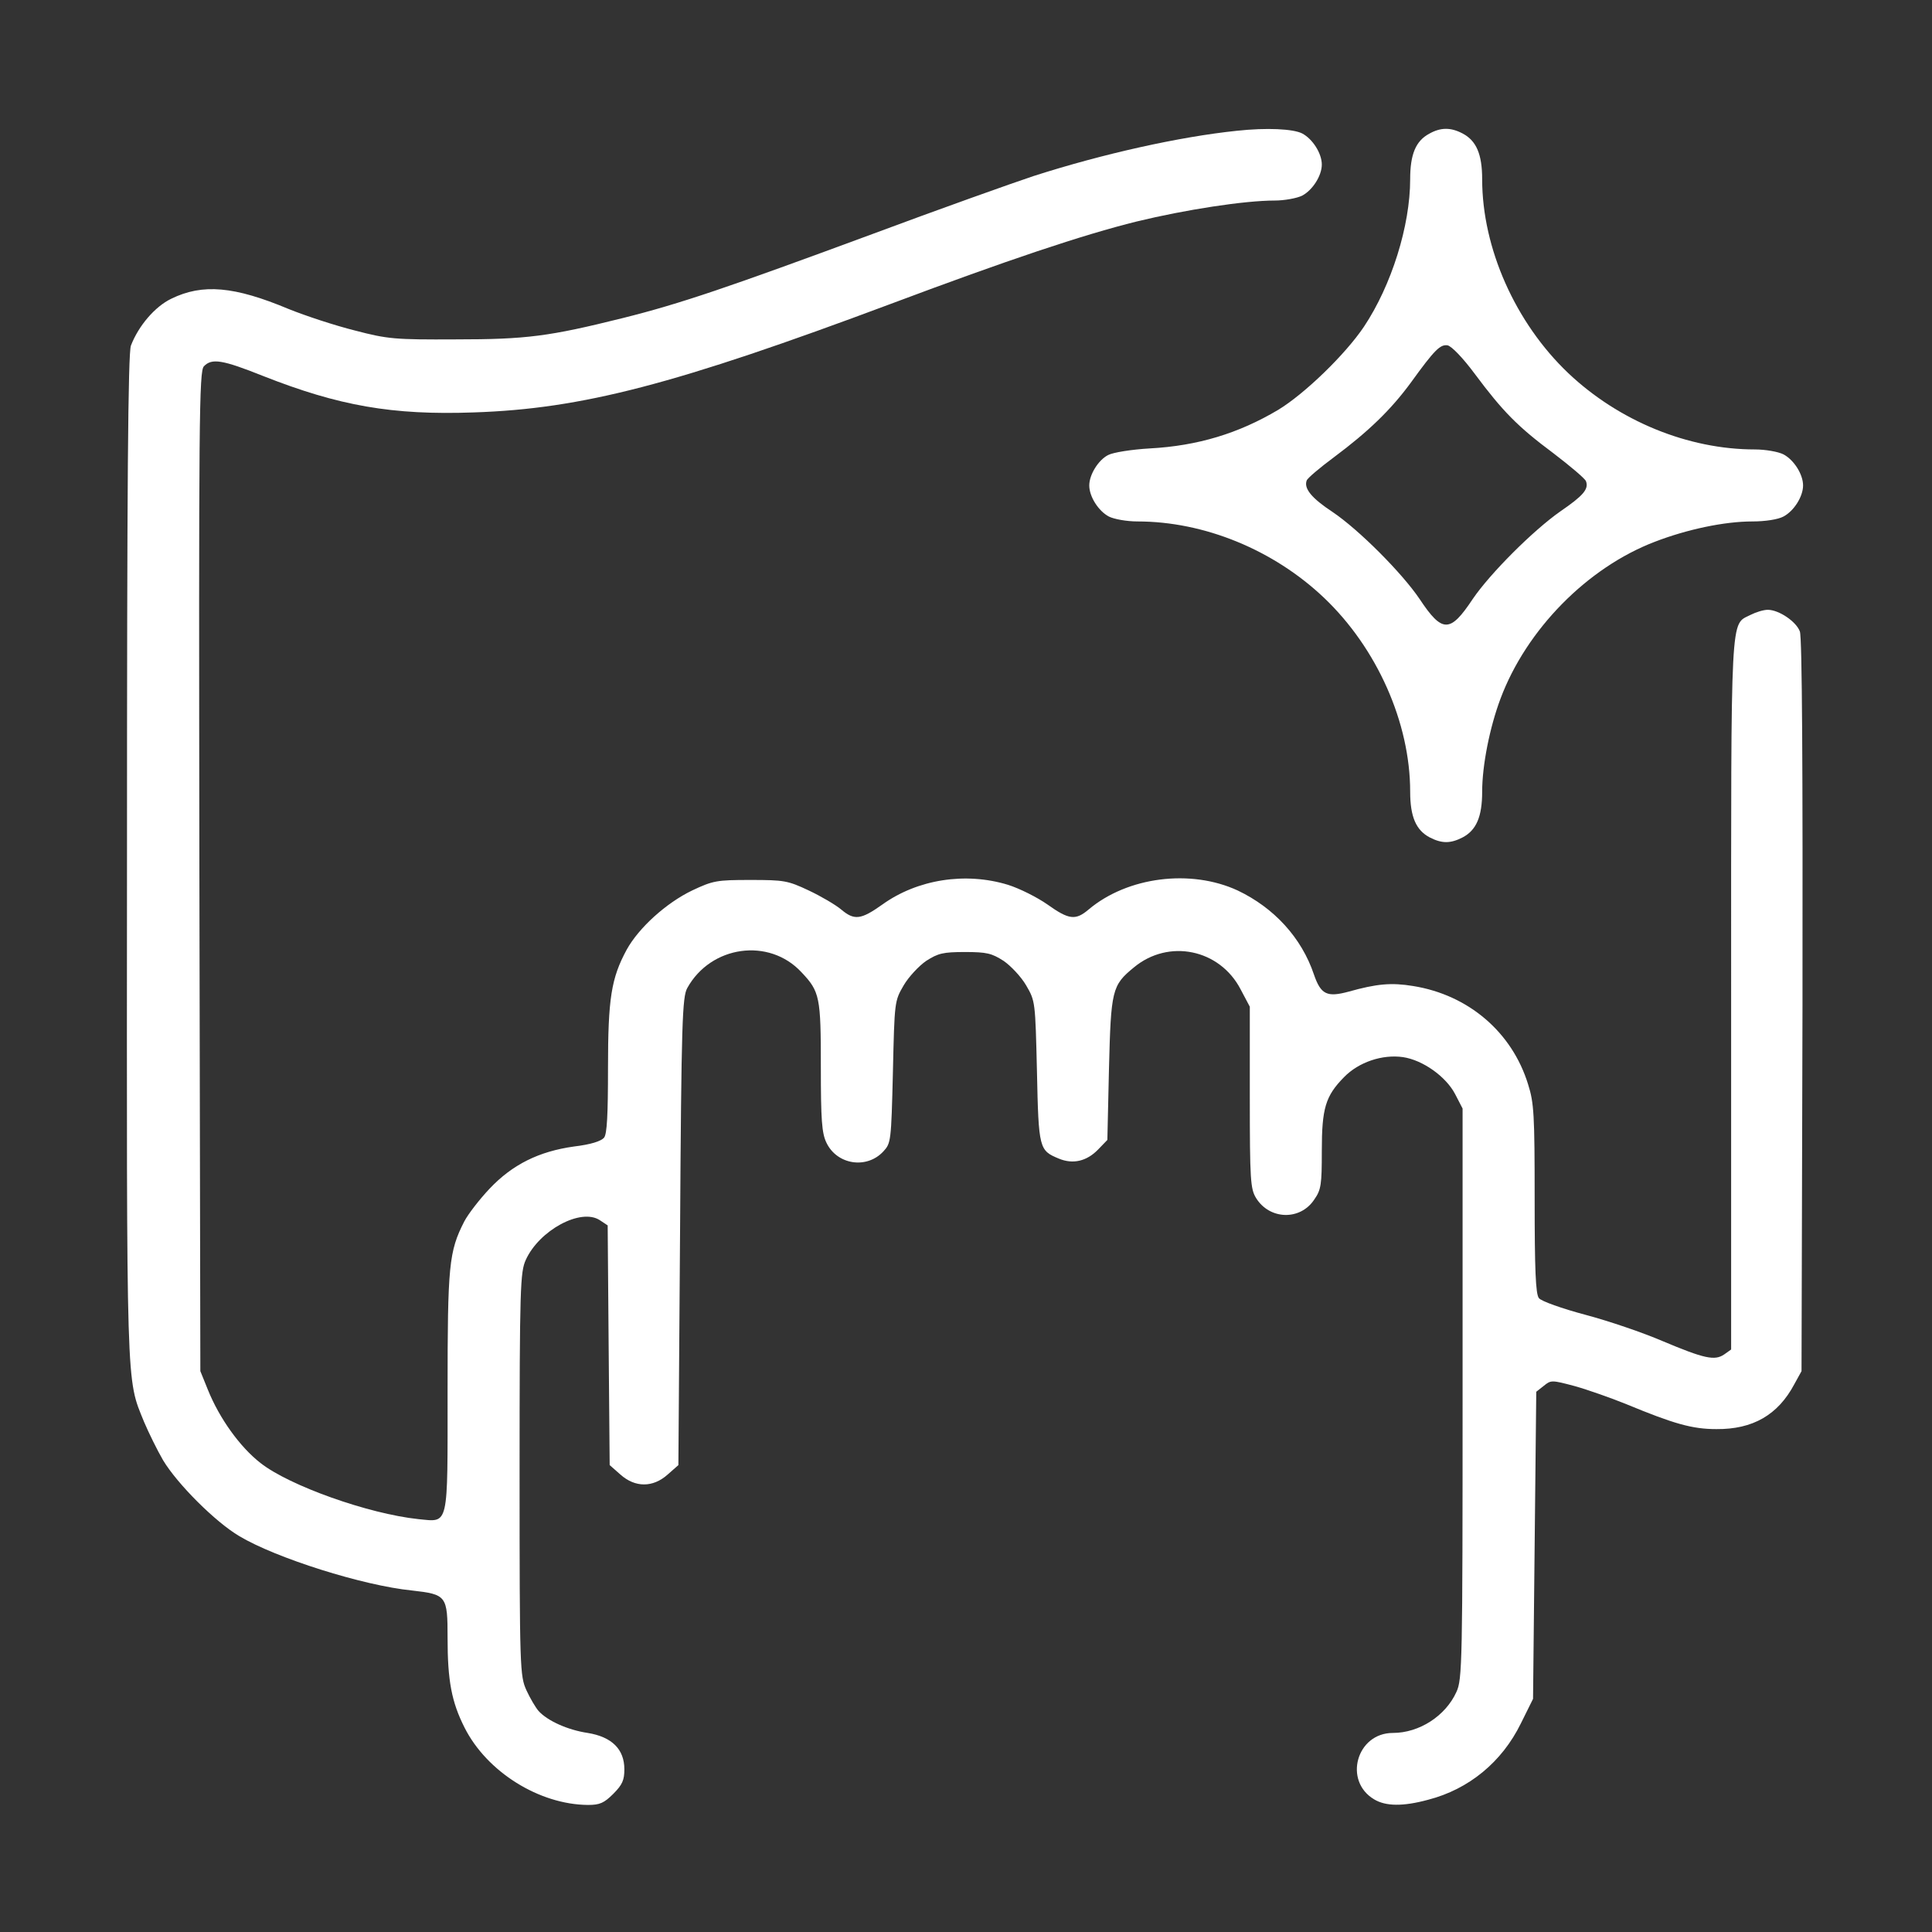 <svg width="30" height="30" viewBox="0 0 30 30" fill="none" xmlns="http://www.w3.org/2000/svg">
<rect x="0" y="0" width="30" height="30" fill="#333333" stroke="none"/>
<path d="M19.203 2.031C18.319 2.123 17.129 2.387 16.051 2.733C15.731 2.839 14.587 3.246 13.509 3.648C11.322 4.456 10.565 4.716 9.67 4.939C8.526 5.224 8.175 5.27 7.077 5.27C6.131 5.275 6.019 5.265 5.511 5.132C5.206 5.056 4.743 4.904 4.479 4.797C3.64 4.446 3.147 4.4 2.659 4.639C2.405 4.761 2.15 5.061 2.033 5.366C1.988 5.488 1.972 7.487 1.972 13.308C1.967 21.713 1.957 21.387 2.237 22.079C2.308 22.246 2.44 22.516 2.532 22.674C2.755 23.045 3.345 23.634 3.716 23.853C4.286 24.194 5.638 24.621 6.396 24.697C6.935 24.758 6.95 24.778 6.95 25.434C6.95 26.095 7.011 26.426 7.214 26.827C7.56 27.514 8.374 28.022 9.131 28.027C9.314 28.027 9.38 27.997 9.523 27.855C9.665 27.712 9.695 27.641 9.695 27.473C9.695 27.163 9.502 26.97 9.126 26.909C8.816 26.863 8.501 26.721 8.363 26.568C8.318 26.517 8.231 26.37 8.175 26.248C8.074 26.024 8.068 25.927 8.068 22.892C8.068 19.974 8.079 19.75 8.165 19.562C8.374 19.104 9.019 18.753 9.314 18.947L9.436 19.028L9.451 20.889L9.467 22.75L9.634 22.897C9.863 23.101 10.138 23.101 10.367 22.897L10.534 22.75L10.56 19.119C10.58 15.866 10.595 15.479 10.672 15.342C11.038 14.681 11.943 14.554 12.446 15.098C12.731 15.398 12.746 15.484 12.746 16.562C12.746 17.391 12.761 17.594 12.832 17.742C12.995 18.087 13.458 18.159 13.717 17.879C13.834 17.752 13.839 17.726 13.865 16.648C13.89 15.55 13.89 15.545 14.032 15.301C14.109 15.169 14.271 14.996 14.383 14.92C14.566 14.803 14.643 14.783 14.983 14.783C15.324 14.783 15.4 14.803 15.583 14.92C15.695 14.996 15.858 15.169 15.934 15.301C16.076 15.545 16.076 15.55 16.102 16.643C16.127 17.843 16.137 17.864 16.442 17.991C16.661 18.082 16.875 18.032 17.052 17.849L17.195 17.701L17.22 16.598C17.251 15.372 17.266 15.301 17.607 15.022C18.146 14.574 18.939 14.737 19.264 15.362L19.407 15.632V17.04C19.407 18.321 19.417 18.459 19.503 18.601C19.712 18.942 20.19 18.957 20.408 18.626C20.515 18.474 20.525 18.392 20.525 17.874C20.525 17.208 20.581 17.02 20.871 16.725C21.1 16.491 21.466 16.369 21.786 16.415C22.091 16.46 22.452 16.715 22.595 16.989L22.711 17.213V21.641C22.711 25.816 22.706 26.08 22.615 26.273C22.447 26.644 22.04 26.909 21.628 26.909C21.064 26.909 20.856 27.656 21.339 27.941C21.517 28.048 21.786 28.053 22.178 27.946C22.808 27.783 23.322 27.361 23.616 26.761L23.805 26.38L23.83 23.995L23.855 21.611L23.972 21.519C24.084 21.428 24.094 21.428 24.455 21.524C24.654 21.58 25.015 21.707 25.254 21.804C25.991 22.109 26.276 22.191 26.652 22.191C27.216 22.196 27.608 21.972 27.862 21.494L27.974 21.291L27.989 15.616C27.994 11.951 27.984 9.891 27.948 9.805C27.892 9.652 27.623 9.469 27.45 9.469C27.384 9.469 27.267 9.505 27.186 9.546C26.865 9.713 26.881 9.383 26.881 15.438V20.955L26.774 21.031C26.626 21.133 26.464 21.097 25.813 20.823C25.518 20.696 24.984 20.513 24.618 20.416C24.257 20.32 23.927 20.203 23.896 20.157C23.845 20.096 23.83 19.709 23.83 18.616C23.83 17.304 23.82 17.127 23.728 16.837C23.479 16.028 22.803 15.449 21.944 15.311C21.603 15.255 21.379 15.276 20.942 15.398C20.607 15.489 20.51 15.444 20.403 15.133C20.21 14.559 19.783 14.096 19.218 13.827C18.491 13.491 17.51 13.613 16.905 14.122C16.702 14.294 16.6 14.284 16.265 14.045C16.107 13.934 15.832 13.796 15.654 13.74C14.993 13.537 14.246 13.654 13.702 14.045C13.366 14.284 13.265 14.294 13.061 14.122C12.975 14.05 12.751 13.918 12.558 13.827C12.233 13.674 12.177 13.664 11.653 13.664C11.129 13.664 11.073 13.674 10.748 13.827C10.346 14.02 9.919 14.406 9.731 14.747C9.492 15.189 9.441 15.499 9.441 16.587C9.441 17.309 9.426 17.61 9.38 17.665C9.334 17.721 9.172 17.772 8.912 17.803C8.368 17.879 7.957 18.082 7.601 18.459C7.448 18.621 7.27 18.85 7.209 18.967C6.97 19.435 6.95 19.643 6.95 21.601C6.95 23.741 6.975 23.634 6.497 23.589C5.72 23.507 4.494 23.07 4.047 22.719C3.726 22.47 3.406 22.023 3.228 21.58L3.111 21.291L3.096 13.527C3.086 6.495 3.091 5.758 3.167 5.687C3.289 5.56 3.452 5.585 4.087 5.839C5.262 6.302 6.091 6.449 7.357 6.404C9.04 6.348 10.484 5.971 13.839 4.716C15.644 4.039 16.808 3.648 17.652 3.439C18.405 3.256 19.325 3.114 19.793 3.114C19.945 3.114 20.139 3.078 20.22 3.038C20.383 2.951 20.525 2.728 20.525 2.555C20.525 2.382 20.383 2.158 20.22 2.072C20.078 2.001 19.671 1.98 19.203 2.031Z" fill="white"/>
<path d="M22.192 2.077C21.983 2.189 21.897 2.398 21.897 2.784C21.897 3.506 21.607 4.431 21.18 5.072C20.89 5.504 20.26 6.114 19.848 6.364C19.233 6.73 18.597 6.923 17.855 6.963C17.575 6.979 17.285 7.025 17.209 7.065C17.056 7.141 16.914 7.37 16.914 7.538C16.914 7.711 17.056 7.935 17.219 8.021C17.3 8.062 17.499 8.097 17.662 8.097C18.704 8.097 19.777 8.54 20.559 9.282C21.383 10.065 21.897 11.224 21.897 12.292C21.897 12.683 21.988 12.892 22.202 13.004C22.39 13.1 22.522 13.1 22.71 13.004C22.924 12.892 23.015 12.683 23.015 12.292C23.015 11.885 23.132 11.295 23.3 10.848C23.702 9.775 24.647 8.814 25.695 8.413C26.198 8.219 26.778 8.097 27.21 8.097C27.408 8.097 27.607 8.067 27.693 8.021C27.856 7.935 27.998 7.711 27.998 7.538C27.998 7.365 27.856 7.141 27.693 7.055C27.612 7.014 27.413 6.979 27.251 6.979C26.208 6.979 25.136 6.536 24.352 5.794C23.529 5.011 23.015 3.852 23.015 2.784C23.015 2.393 22.924 2.184 22.71 2.072C22.527 1.976 22.37 1.976 22.192 2.077ZM22.903 5.809C23.336 6.389 23.564 6.623 24.124 7.04C24.383 7.238 24.612 7.431 24.627 7.472C24.673 7.594 24.586 7.696 24.23 7.94C23.808 8.235 23.137 8.906 22.868 9.302C22.517 9.831 22.395 9.831 22.044 9.302C21.77 8.896 21.099 8.224 20.692 7.95C20.366 7.736 20.244 7.584 20.29 7.462C20.3 7.426 20.494 7.263 20.712 7.101C21.251 6.699 21.597 6.364 21.907 5.942C22.278 5.428 22.364 5.347 22.476 5.362C22.537 5.372 22.715 5.555 22.903 5.809Z" fill="white"/>
</svg>
